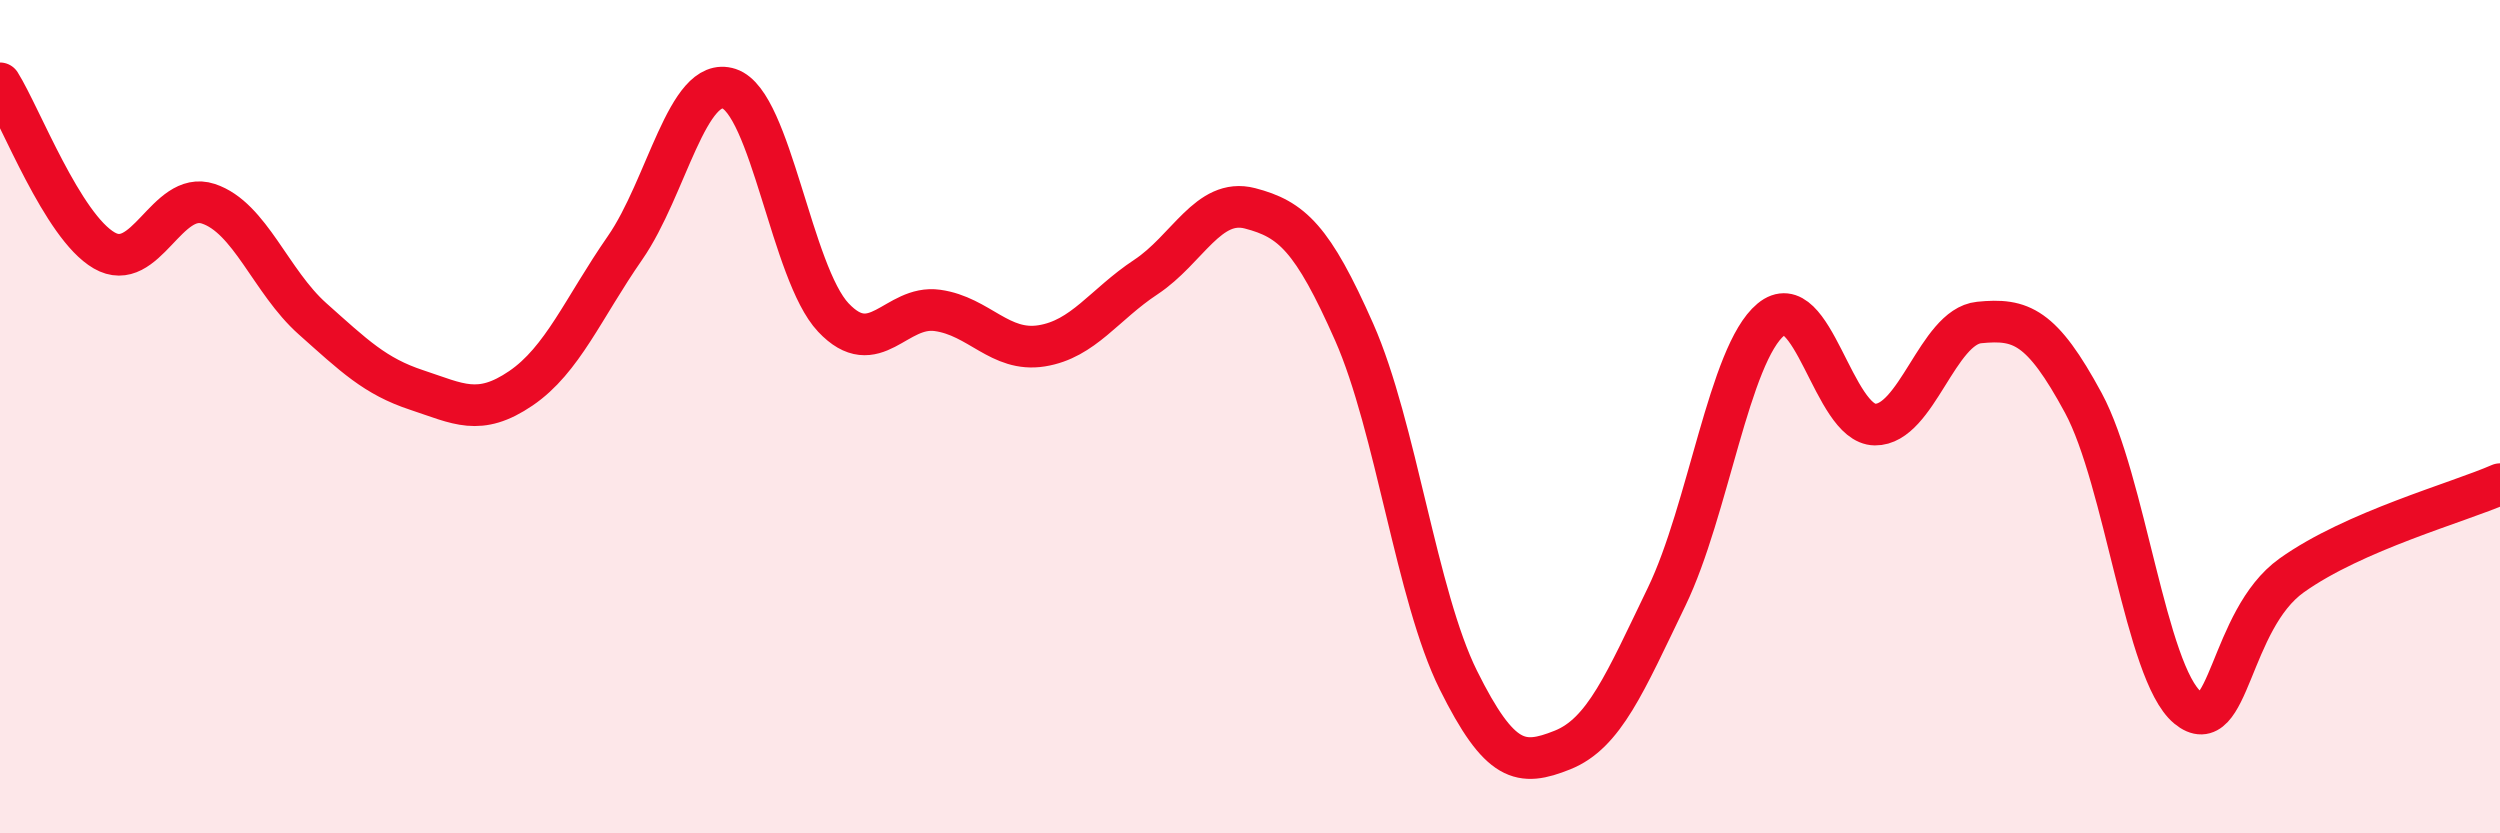 
    <svg width="60" height="20" viewBox="0 0 60 20" xmlns="http://www.w3.org/2000/svg">
      <path
        d="M 0,2 C 0.5,2.8 1.5,5.43 2.5,6.01 C 3.5,6.59 4,4.56 5,4.89 C 6,5.22 6.5,6.76 7.5,7.65 C 8.5,8.54 9,9.03 10,9.36 C 11,9.69 11.5,10 12.5,9.32 C 13.5,8.64 14,7.39 15,5.95 C 16,4.51 16.5,1.8 17.5,2.13 C 18.5,2.46 19,6.56 20,7.62 C 21,8.68 21.5,7.31 22.5,7.45 C 23.5,7.59 24,8.46 25,8.3 C 26,8.14 26.5,7.31 27.5,6.65 C 28.5,5.99 29,4.74 30,5 C 31,5.26 31.5,5.71 32.5,7.97 C 33.5,10.23 34,14.31 35,16.32 C 36,18.33 36.5,18.4 37.5,18 C 38.5,17.6 39,16.39 40,14.32 C 41,12.25 41.5,8.5 42.5,7.67 C 43.5,6.84 44,10.18 45,10.19 C 46,10.2 46.5,7.84 47.5,7.74 C 48.5,7.64 49,7.82 50,9.67 C 51,11.52 51.5,16.15 52.5,16.98 C 53.5,17.81 53.5,14.88 55,13.81 C 56.5,12.74 59,12.06 60,11.62L60 20L0 20Z"
        fill="#EB0A25"
        opacity="0.1"
        stroke-linecap="round"
        stroke-linejoin="round"
      />
      <path
        d="M 0,2 C 0.5,2.8 1.5,5.43 2.5,6.01 C 3.5,6.59 4,4.56 5,4.89 C 6,5.22 6.5,6.76 7.5,7.65 C 8.5,8.54 9,9.03 10,9.36 C 11,9.69 11.5,10 12.5,9.32 C 13.5,8.64 14,7.39 15,5.95 C 16,4.51 16.5,1.8 17.5,2.13 C 18.5,2.46 19,6.56 20,7.62 C 21,8.68 21.5,7.31 22.5,7.45 C 23.5,7.59 24,8.46 25,8.3 C 26,8.14 26.5,7.31 27.5,6.65 C 28.5,5.99 29,4.74 30,5 C 31,5.26 31.5,5.71 32.5,7.97 C 33.5,10.23 34,14.31 35,16.32 C 36,18.33 36.5,18.4 37.5,18 C 38.5,17.6 39,16.39 40,14.32 C 41,12.25 41.5,8.5 42.5,7.67 C 43.5,6.84 44,10.18 45,10.19 C 46,10.2 46.5,7.84 47.5,7.74 C 48.5,7.64 49,7.82 50,9.67 C 51,11.52 51.5,16.15 52.5,16.98 C 53.5,17.81 53.5,14.88 55,13.81 C 56.5,12.74 59,12.06 60,11.62"
        stroke="#EB0A25"
        stroke-width="1"
        fill="none"
        stroke-linecap="round"
        stroke-linejoin="round"
      />
    </svg>
  